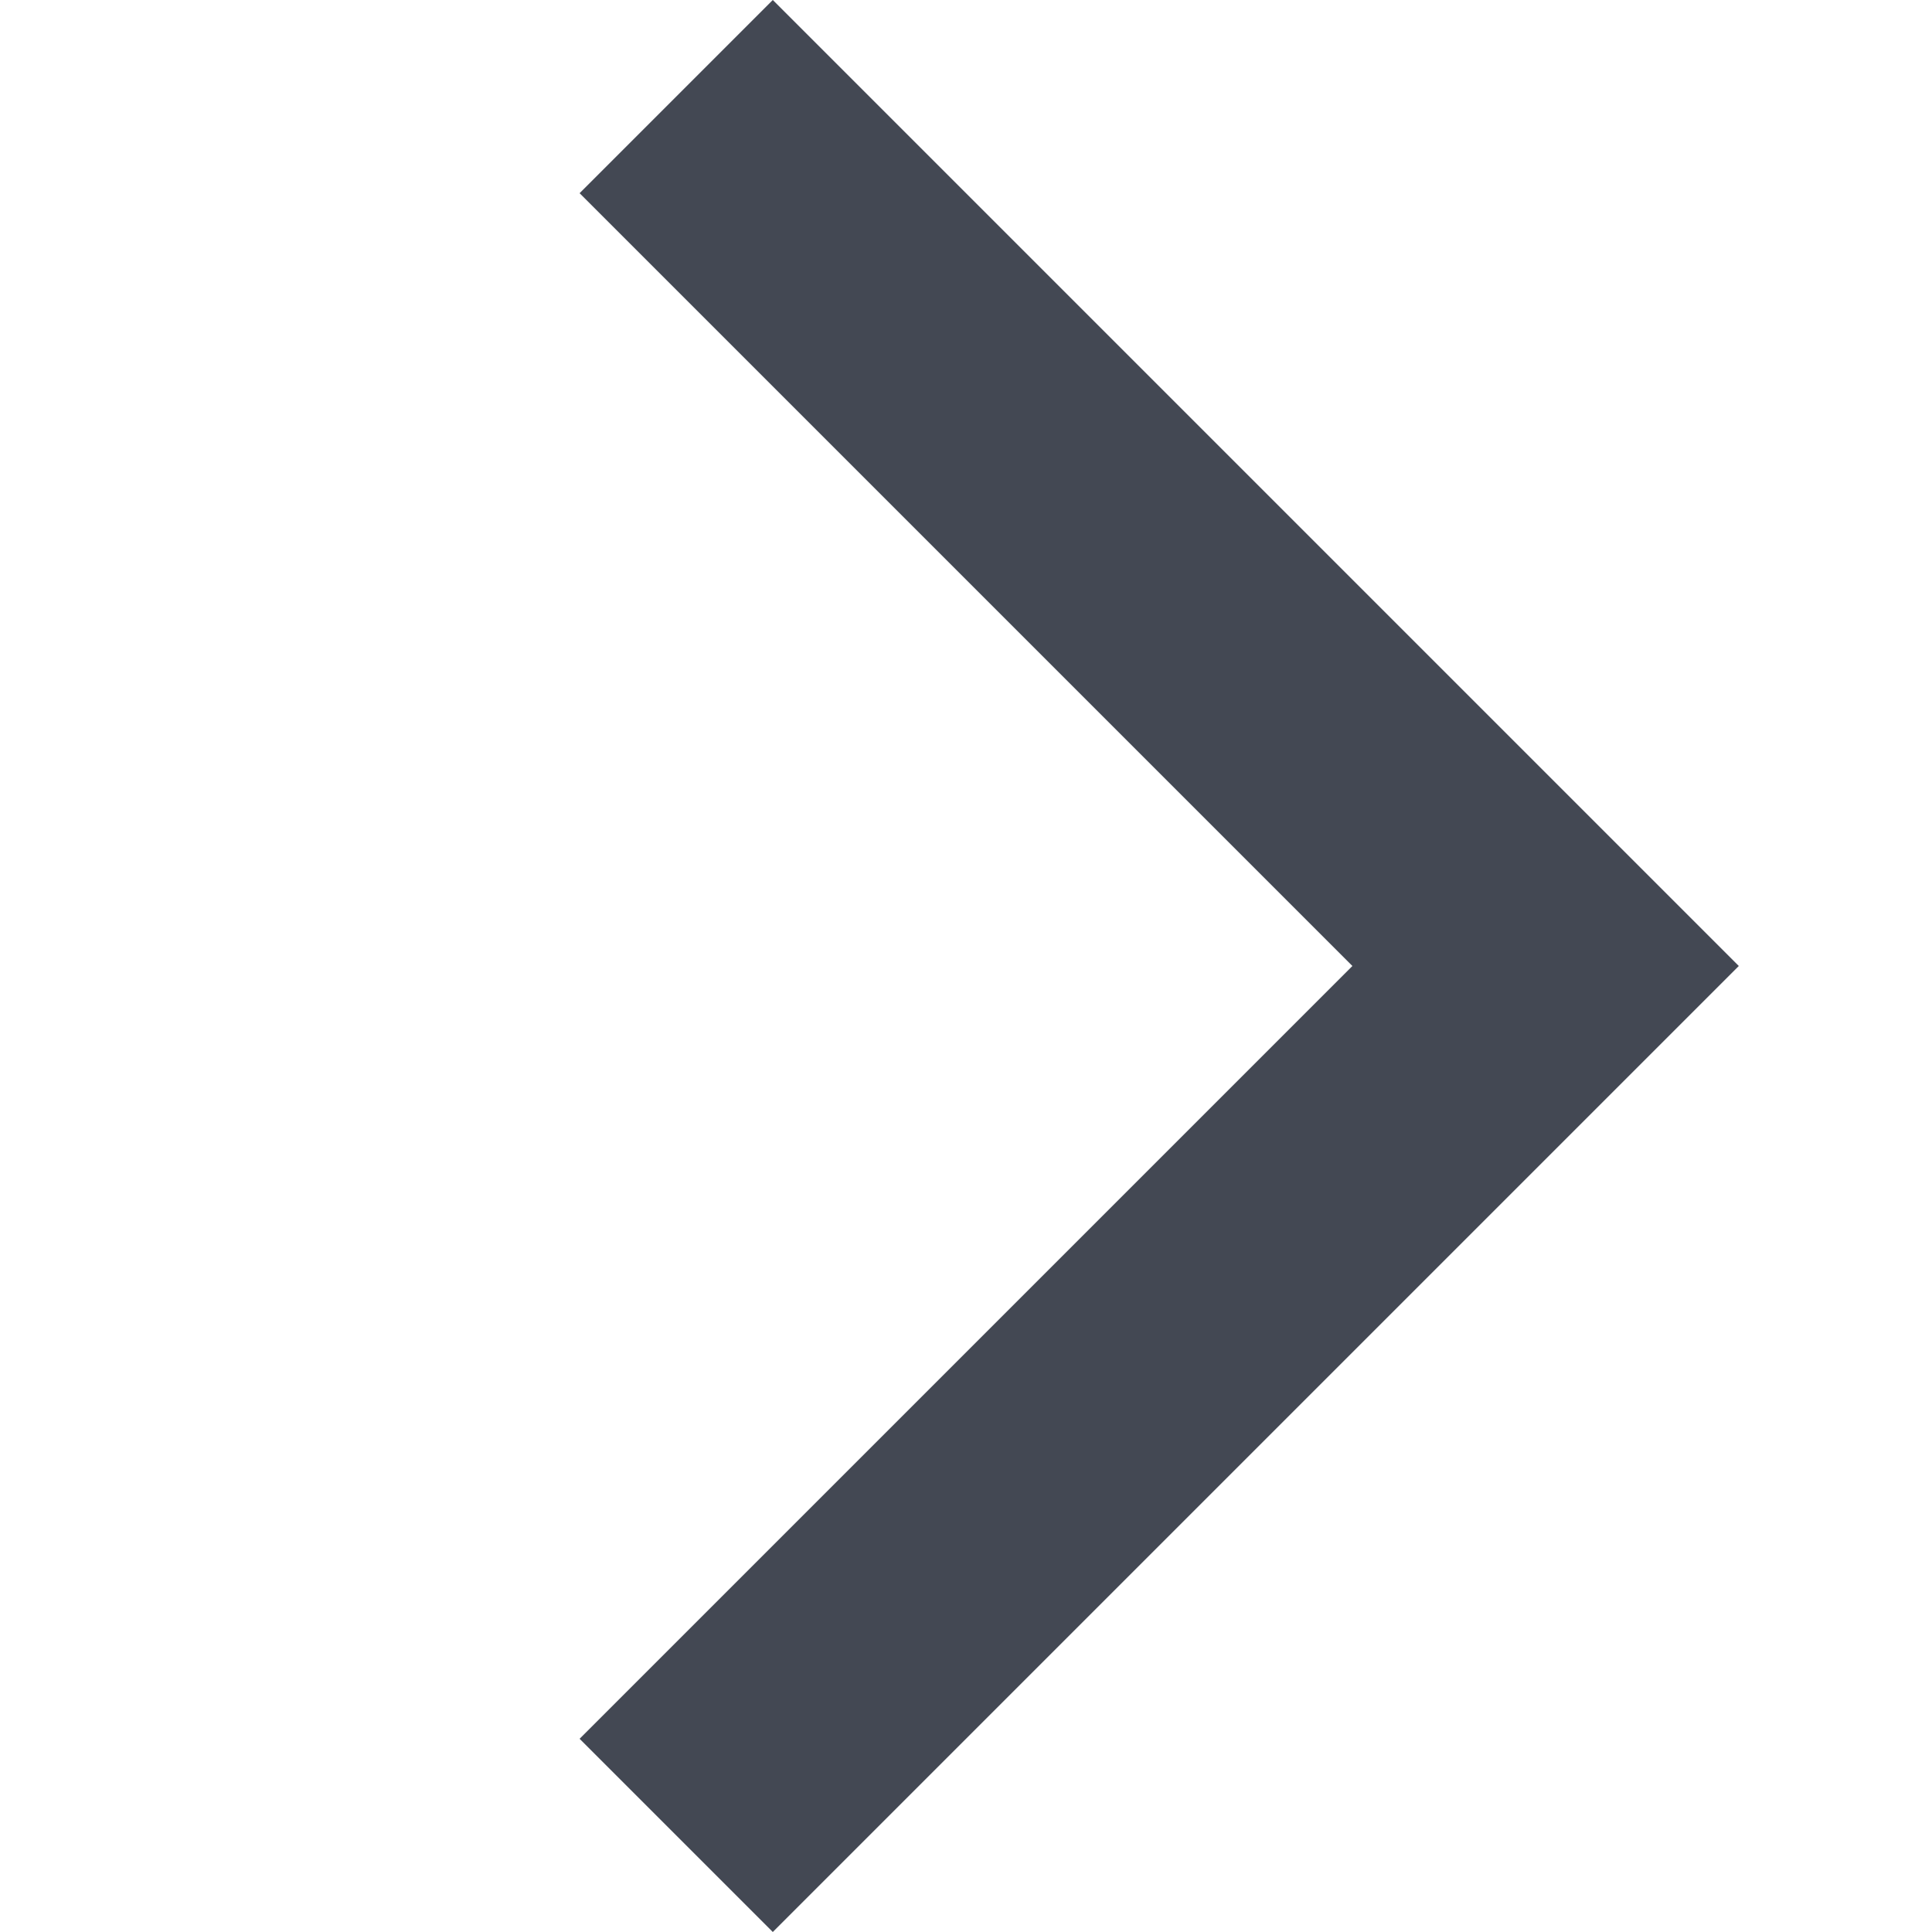 <svg class="flickity-button-icon" viewBox="0 0 100 100" fill="rgb(67, 72, 83)" style="color: rgb(17, 17, 17);"><path d="M 10,50 L 60,100 L 70,90 L 30,50  L 70,10 L 60,0 Z" class="arrow" transform="translate(100, 100) rotate(180) "></path></svg>